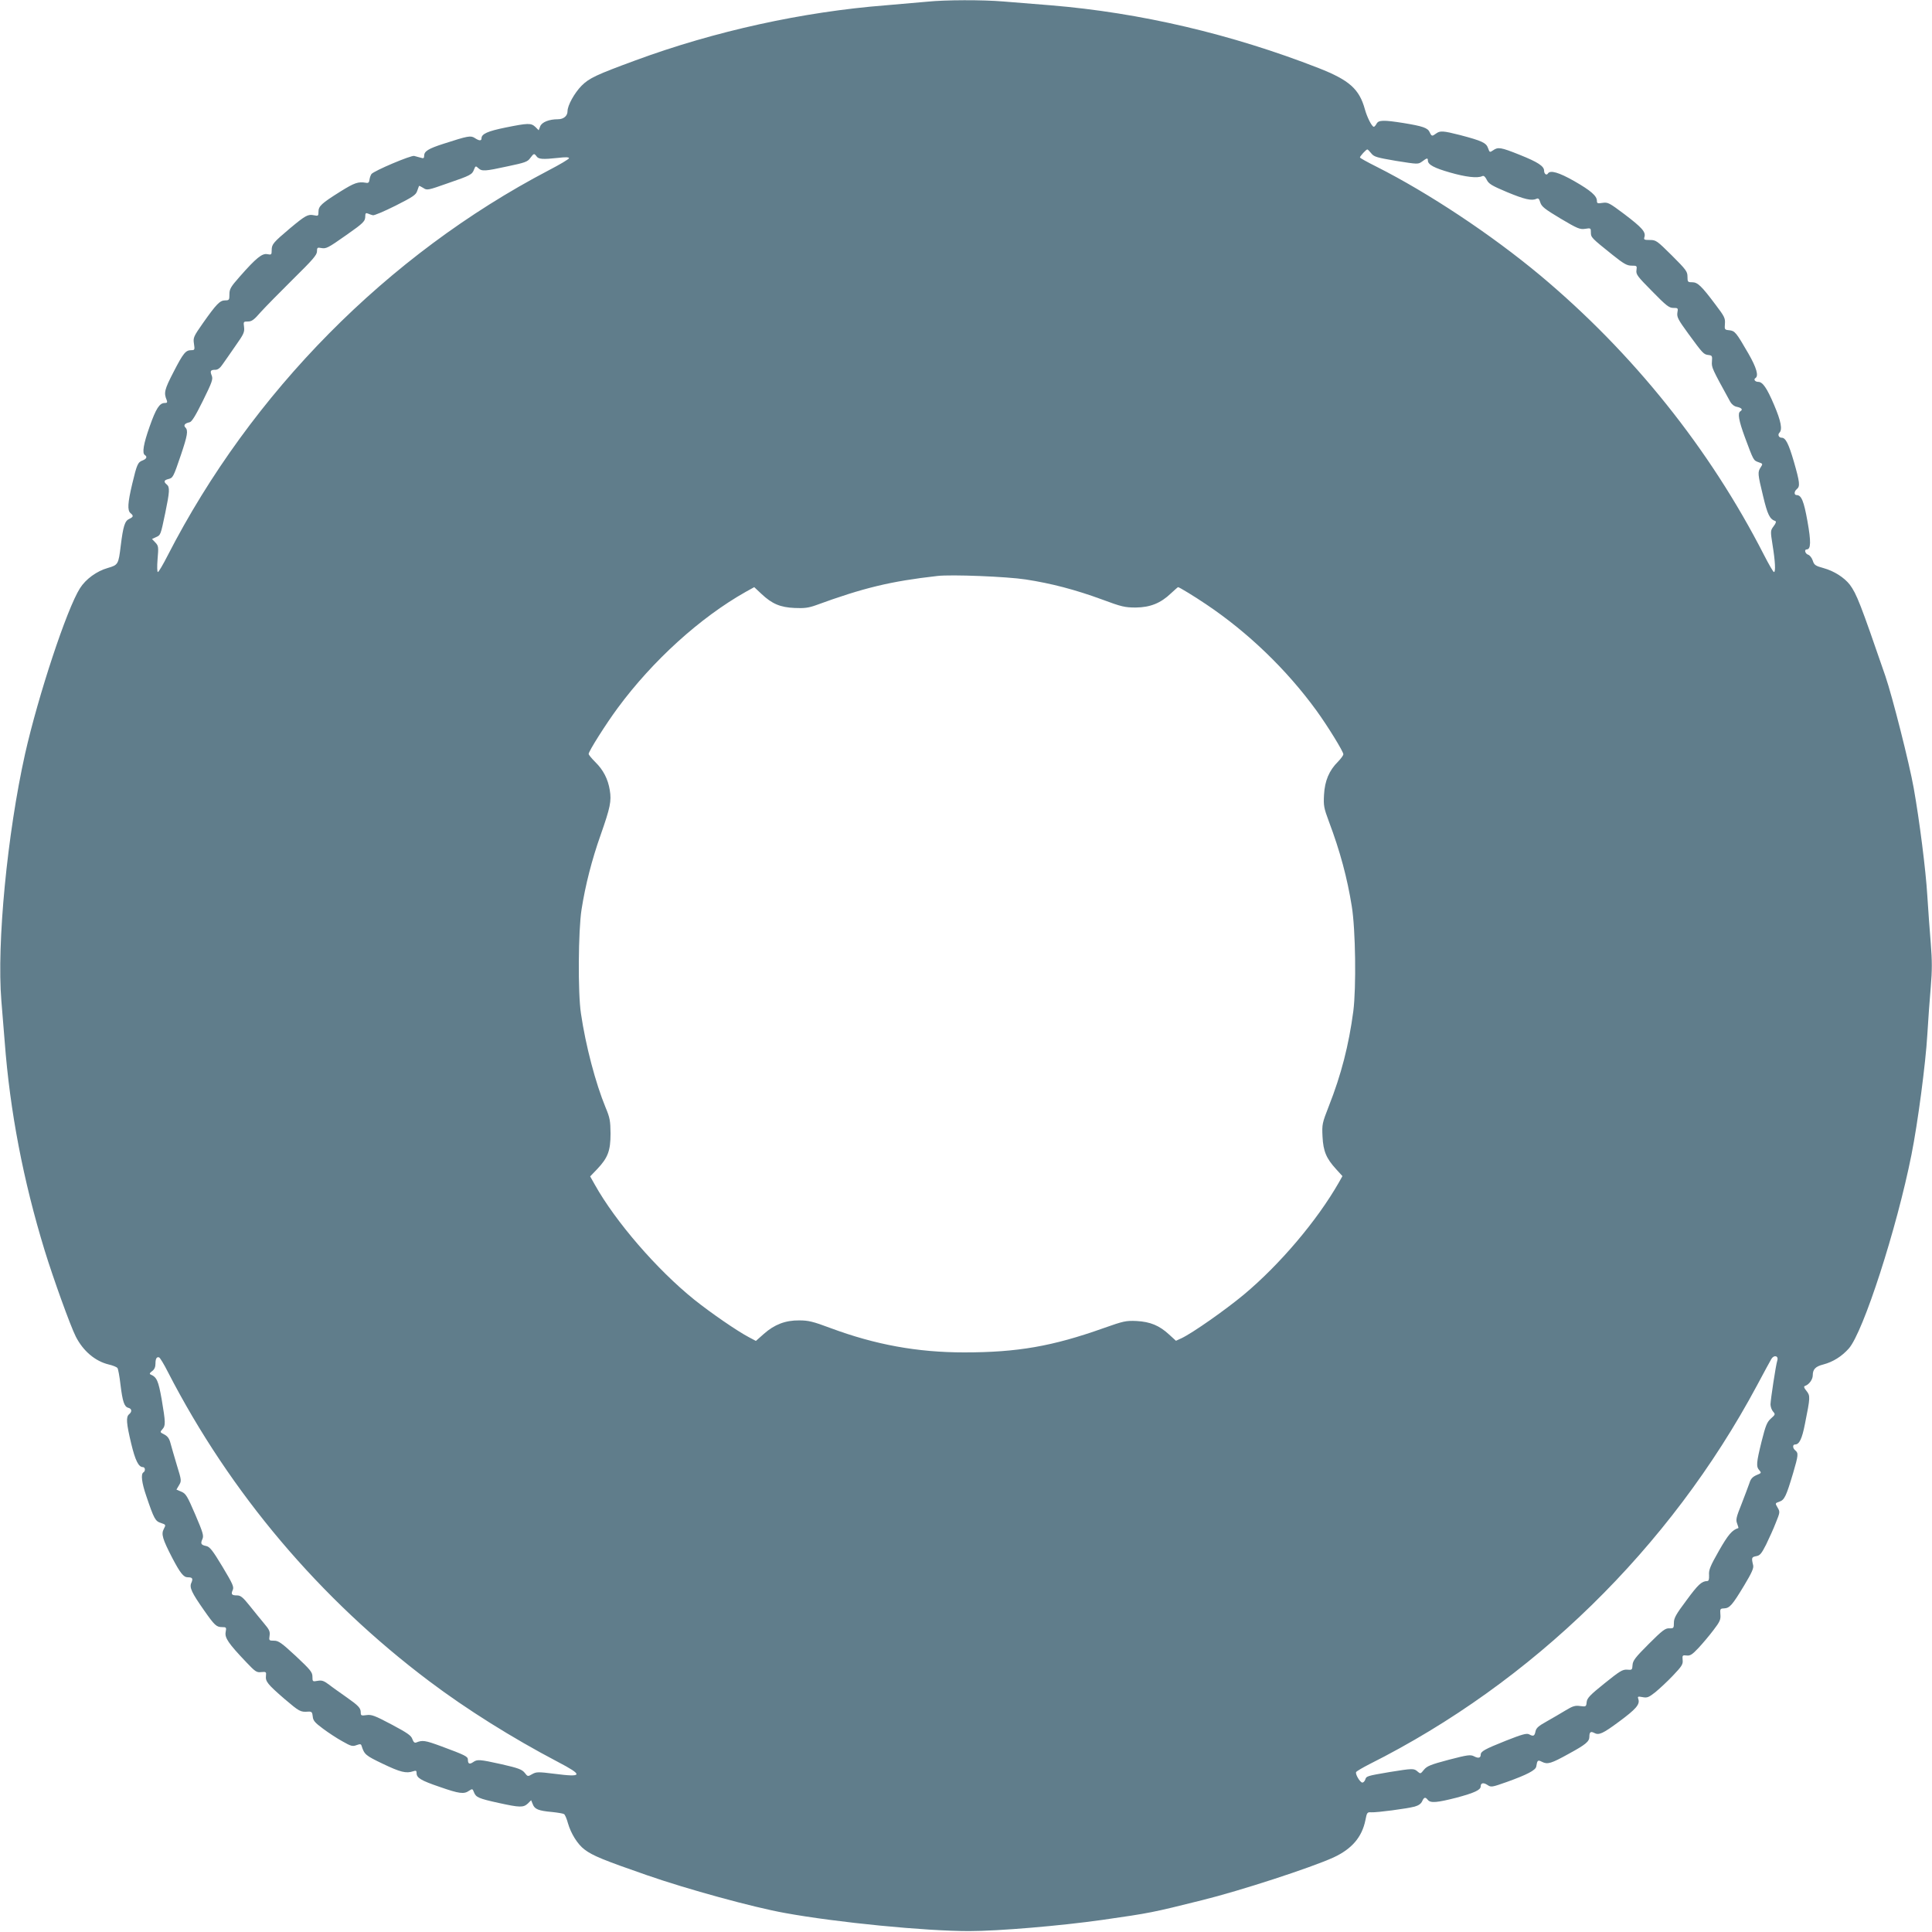 <?xml version="1.0" standalone="no"?>
<!DOCTYPE svg PUBLIC "-//W3C//DTD SVG 20010904//EN"
 "http://www.w3.org/TR/2001/REC-SVG-20010904/DTD/svg10.dtd">
<svg version="1.0" xmlns="http://www.w3.org/2000/svg"
 width="1280pt" height="1280pt" viewBox="0 0 1280 1280"
 preserveAspectRatio="xMidYMid meet">
<g transform="translate(0,1280) scale(0.1,-0.1)"
fill="#607d8b" stroke="none">
<path d="M6145 12789 c-44 -4 -168 -15 -275 -24 -550 -43 -1134 -171 -1660
-365 -258 -95 -306 -117 -357 -168 -47 -48 -93 -130 -93 -169 0 -31 -26 -53
-63 -53 -59 0 -107 -19 -118 -47 l-10 -26 -22 22 c-29 27 -49 26 -198 -4 -118
-24 -159 -42 -159 -72 0 -17 -15 -17 -45 3 -27 17 -44 14 -205 -38 -103 -33
-130 -50 -130 -81 0 -15 -4 -18 -22 -12 -13 3 -32 9 -44 12 -21 5 -265 -98
-283 -120 -5 -7 -11 -23 -13 -37 -2 -19 -8 -24 -23 -21 -52 9 -77 0 -170 -58
-126 -79 -145 -97 -145 -134 0 -28 -2 -29 -31 -23 -39 8 -56 -2 -157 -86 -111
-94 -122 -106 -122 -145 0 -31 -2 -32 -29 -27 -34 7 -74 -25 -183 -149 -60
-68 -68 -82 -68 -117 0 -37 -2 -40 -28 -40 -35 0 -58 -24 -147 -150 -63 -90
-66 -97 -60 -137 6 -40 5 -43 -17 -43 -38 0 -53 -18 -118 -144 -61 -118 -66
-139 -45 -188 5 -14 2 -18 -14 -18 -34 0 -58 -37 -100 -157 -40 -113 -51 -176
-31 -188 17 -11 11 -25 -14 -35 -33 -12 -39 -26 -70 -156 -30 -126 -33 -176
-11 -194 21 -17 19 -25 -9 -38 -29 -13 -40 -48 -56 -177 -15 -124 -17 -128
-86 -148 -74 -21 -146 -74 -184 -134 -87 -136 -277 -712 -364 -1098 -118 -530
-188 -1255 -157 -1635 7 -80 16 -201 22 -270 35 -464 123 -921 265 -1385 57
-185 170 -499 206 -570 49 -96 128 -163 218 -185 27 -6 53 -17 58 -23 5 -7 14
-56 20 -109 14 -114 25 -148 52 -155 24 -6 26 -26 5 -43 -21 -18 -18 -59 14
-193 27 -113 49 -157 78 -157 15 0 18 -26 3 -35 -18 -11 -11 -69 19 -156 52
-154 60 -167 97 -179 33 -11 34 -12 19 -40 -18 -34 -8 -67 56 -191 53 -101 75
-129 103 -129 31 0 36 -8 24 -36 -15 -31 2 -66 84 -183 70 -100 82 -111 120
-111 27 0 29 -2 23 -33 -7 -38 18 -75 137 -200 59 -62 68 -69 99 -65 32 3 34
1 31 -25 -4 -37 10 -55 123 -153 98 -83 105 -88 157 -84 23 1 27 -3 30 -32 2
-27 14 -41 68 -81 36 -27 94 -65 129 -84 56 -32 67 -35 93 -25 25 9 30 8 34
-6 18 -56 26 -63 141 -118 115 -55 154 -65 201 -49 18 6 22 4 22 -12 0 -32 28
-49 154 -92 129 -45 160 -49 194 -25 21 14 23 14 32 -10 13 -34 32 -42 164
-71 141 -31 163 -31 193 -4 l22 22 11 -27 c12 -32 37 -43 128 -51 38 -4 74
-10 79 -14 6 -3 18 -31 26 -61 20 -69 64 -139 109 -173 53 -41 127 -71 418
-172 262 -91 698 -211 910 -249 345 -63 930 -120 1220 -120 195 0 607 35 882
74 321 46 330 48 663 131 251 62 721 215 870 283 121 56 188 134 211 246 10
52 12 55 40 53 36 -2 235 24 287 38 25 7 42 19 49 35 13 28 21 30 38 9 18 -22
61 -18 190 15 119 32 160 51 160 75 0 23 18 27 45 9 24 -16 29 -15 128 20 134
48 191 78 195 102 7 43 10 46 39 31 36 -18 60 -11 177 54 112 61 136 81 136
113 0 31 9 37 32 25 31 -17 57 -5 165 75 111 82 138 113 128 147 -7 20 -5 21
28 15 30 -6 41 -1 83 32 27 22 80 71 117 110 60 63 68 76 65 104 -3 31 -1 33
26 30 23 -3 37 5 79 50 27 29 72 82 99 118 43 56 49 70 46 104 -3 37 -1 39 25
40 37 2 54 22 132 151 51 85 65 116 60 135 -12 50 -10 54 20 60 25 4 35 16 66
77 19 40 49 104 64 144 28 69 29 72 12 101 -17 29 -17 29 12 39 34 12 45 36
91 190 34 116 36 132 15 149 -19 15 -20 40 -2 40 28 0 46 38 65 135 36 179 36
187 11 219 -18 22 -20 31 -10 34 27 9 51 43 51 70 0 40 18 59 70 72 64 17 122
53 169 106 96 109 318 796 415 1284 42 210 94 605 105 795 6 99 16 242 23 318
9 106 9 173 0 285 -7 81 -17 224 -23 317 -10 170 -52 499 -90 713 -29 164
-142 609 -188 743 -166 482 -190 544 -236 606 -37 47 -104 90 -173 109 -55 15
-63 21 -72 50 -6 18 -20 36 -31 39 -20 7 -27 35 -9 35 28 0 29 52 5 186 -24
134 -40 174 -72 174 -18 0 -17 25 2 40 22 18 19 45 -20 181 -35 120 -55 159
-81 159 -19 0 -28 20 -15 33 21 21 11 76 -35 184 -48 113 -76 153 -105 153
-21 0 -33 16 -19 25 23 14 8 68 -46 162 -82 142 -90 151 -127 155 -31 3 -32 4
-29 43 3 36 -3 49 -61 125 -95 127 -120 150 -156 150 -29 0 -31 2 -31 37 0 34
-9 46 -103 140 -99 98 -105 103 -146 103 -38 0 -42 2 -36 20 10 33 -17 63
-133 151 -100 75 -109 80 -144 75 -33 -5 -38 -4 -38 13 0 33 -40 68 -150 131
-102 58 -160 75 -175 50 -9 -14 -25 -2 -25 19 0 30 -41 57 -161 105 -127 51
-144 53 -177 30 -22 -15 -23 -14 -33 14 -12 36 -41 49 -185 87 -114 29 -133
30 -160 10 -26 -19 -29 -19 -42 9 -13 29 -46 40 -174 61 -133 21 -165 20 -178
-5 -6 -11 -14 -20 -18 -20 -13 0 -45 64 -59 115 -37 135 -103 194 -307 274
-577 225 -1181 367 -1776 416 -102 8 -241 19 -310 25 -142 12 -387 11 -505 -1z
m2940 -1005 c18 -23 36 -28 165 -50 145 -23 145 -23 172 -4 32 24 38 25 38 7
0 -28 42 -50 147 -80 104 -30 182 -39 213 -24 11 5 19 -3 30 -24 13 -27 33
-39 135 -82 116 -48 163 -59 195 -44 12 6 18 -1 25 -25 9 -27 29 -43 134 -106
113 -67 128 -73 163 -68 37 6 38 5 38 -24 0 -33 3 -36 144 -149 74 -59 95 -71
126 -71 35 0 36 -1 32 -30 -4 -28 6 -41 104 -140 93 -95 112 -110 140 -110 31
0 33 -1 27 -32 -4 -29 5 -46 72 -138 98 -134 102 -138 134 -142 24 -3 26 -6
23 -43 -3 -40 0 -46 122 -268 10 -17 27 -30 46 -33 30 -7 38 -18 20 -29 -19
-12 -10 -62 30 -171 58 -156 57 -154 90 -166 30 -10 30 -11 15 -34 -21 -32
-20 -43 16 -191 29 -122 44 -153 81 -165 7 -3 4 -15 -11 -34 -22 -30 -22 -31
-7 -127 17 -104 21 -177 9 -177 -5 0 -34 51 -66 113 -360 704 -868 1338 -1482
1852 -325 271 -741 547 -1086 721 -60 30 -109 57 -109 61 0 8 41 53 49 53 3 0
15 -12 26 -26z m-5530 -20 c13 -19 41 -21 143 -10 48 6 72 5 72 -2 0 -6 -61
-42 -136 -81 -1067 -559 -1969 -1471 -2524 -2553 -30 -59 -59 -108 -64 -108
-5 0 -6 37 -2 86 7 80 6 88 -15 110 l-22 23 26 12 c32 14 31 14 62 161 29 140
31 171 10 188 -22 18 -19 29 10 36 31 8 33 11 84 161 43 128 49 161 29 181
-14 14 -3 28 27 34 15 2 39 41 89 142 61 124 68 143 59 167 -13 32 -8 39 24
39 16 0 32 12 49 38 14 20 53 75 85 122 53 75 60 89 56 123 -5 36 -4 37 26 37
25 0 40 11 85 63 31 34 127 132 214 218 129 127 158 160 158 183 0 25 3 28 27
23 34 -6 43 -2 168 86 114 80 125 91 125 125 0 19 4 23 18 17 9 -4 24 -9 32
-11 8 -3 76 26 150 63 115 58 136 72 144 98 6 17 11 31 12 33 1 2 14 -4 28
-13 25 -17 30 -16 163 31 151 52 161 57 174 92 9 23 11 24 28 8 24 -22 43 -21
194 12 114 24 133 30 150 55 24 32 26 32 42 11z m3240 -2803 c170 -26 330 -68
507 -133 129 -48 151 -53 223 -53 96 1 165 29 233 94 24 22 45 41 47 41 8 0
111 -63 185 -113 279 -187 535 -434 732 -705 74 -102 178 -271 178 -289 0 -8
-16 -29 -35 -49 -59 -58 -88 -127 -93 -219 -4 -73 -1 -88 32 -177 74 -196 122
-375 152 -563 25 -154 30 -538 10 -695 -30 -225 -80 -420 -162 -628 -44 -113
-46 -120 -42 -202 5 -98 25 -145 91 -217 l41 -45 -23 -41 c-145 -254 -391
-544 -630 -744 -123 -102 -339 -254 -413 -289 l-37 -17 -46 42 c-64 59 -124
84 -215 89 -70 3 -85 0 -218 -47 -340 -121 -572 -161 -924 -161 -310 0 -589
51 -885 161 -117 44 -148 51 -208 51 -91 1 -164 -27 -234 -89 l-53 -47 -47 25
c-78 41 -252 161 -362 249 -246 198 -521 516 -658 761 l-31 55 47 49 c71 75
88 122 88 235 -1 84 -4 104 -33 173 -66 160 -132 410 -163 622 -21 136 -18
551 4 690 25 160 68 329 127 495 63 180 72 222 60 295 -12 74 -43 134 -96 186
-24 24 -44 48 -44 54 0 18 116 201 193 305 231 313 546 599 848 769 l56 31 48
-45 c70 -66 125 -89 220 -93 64 -3 92 1 140 18 314 115 495 159 805 194 92 11
461 -4 585 -23z m4980 -5175 c-10 -31 -44 -257 -45 -290 0 -16 8 -38 17 -48
16 -18 15 -20 -14 -46 -26 -23 -35 -45 -62 -152 -35 -142 -37 -166 -15 -191
15 -17 14 -19 -19 -32 -26 -12 -38 -24 -47 -54 -7 -21 -31 -83 -52 -138 -35
-87 -39 -104 -29 -129 6 -16 10 -30 8 -30 -41 -12 -68 -44 -129 -151 -57 -100
-68 -127 -65 -160 1 -30 -2 -40 -13 -40 -36 -1 -60 -23 -137 -128 -69 -92 -83
-117 -83 -148 0 -36 -2 -38 -31 -37 -26 1 -46 -14 -136 -104 -89 -89 -105
-110 -107 -139 -2 -32 -3 -34 -36 -31 -31 2 -49 -10 -150 -91 -97 -78 -115
-97 -118 -124 -3 -30 -4 -31 -43 -26 -33 5 -49 0 -97 -29 -31 -19 -88 -52
-125 -73 -54 -30 -69 -43 -74 -66 -6 -31 -14 -35 -43 -19 -16 8 -48 -1 -154
-43 -140 -56 -166 -70 -166 -93 0 -21 -16 -25 -44 -10 -24 12 -41 10 -168 -23
-121 -32 -144 -42 -164 -66 -22 -28 -24 -28 -42 -12 -24 22 -34 21 -184 -3
-153 -26 -156 -27 -163 -51 -4 -10 -12 -19 -19 -19 -15 0 -49 57 -41 70 4 6
43 29 88 52 1080 542 1990 1431 2567 2508 45 85 89 165 96 177 18 29 49 20 39
-11z m-10662 -77 c412 -800 1005 -1502 1733 -2049 244 -184 547 -374 848 -532
172 -90 168 -104 -19 -80 -111 14 -122 13 -149 -2 -29 -17 -30 -17 -50 9 -18
22 -42 31 -151 56 -149 33 -163 34 -191 14 -24 -16 -34 -11 -34 17 0 21 -19
30 -178 89 -106 39 -123 41 -163 25 -12 -5 -19 1 -27 22 -8 24 -33 41 -138 97
-110 58 -132 67 -166 62 -34 -5 -38 -3 -38 17 0 30 -14 45 -95 102 -38 27 -90
63 -114 82 -36 27 -49 31 -77 26 -33 -6 -34 -5 -34 27 0 30 -12 45 -110 137
-95 88 -115 102 -144 102 -33 0 -35 1 -30 33 4 27 -1 40 -37 82 -23 28 -66 80
-96 118 -43 54 -59 67 -82 67 -36 0 -42 7 -29 36 9 20 1 39 -68 154 -65 108
-84 132 -107 137 -35 7 -40 16 -26 46 10 22 4 43 -47 162 -53 123 -62 139 -92
152 l-33 14 17 29 c17 28 17 32 -14 132 -17 57 -36 122 -42 145 -8 32 -19 47
-41 59 -30 15 -30 16 -13 35 22 24 21 45 -5 199 -22 123 -32 146 -74 164 -8 3
-5 11 11 22 15 11 22 27 22 49 0 34 8 47 24 42 6 -2 33 -46 59 -98z"/>
</g>
</svg>
